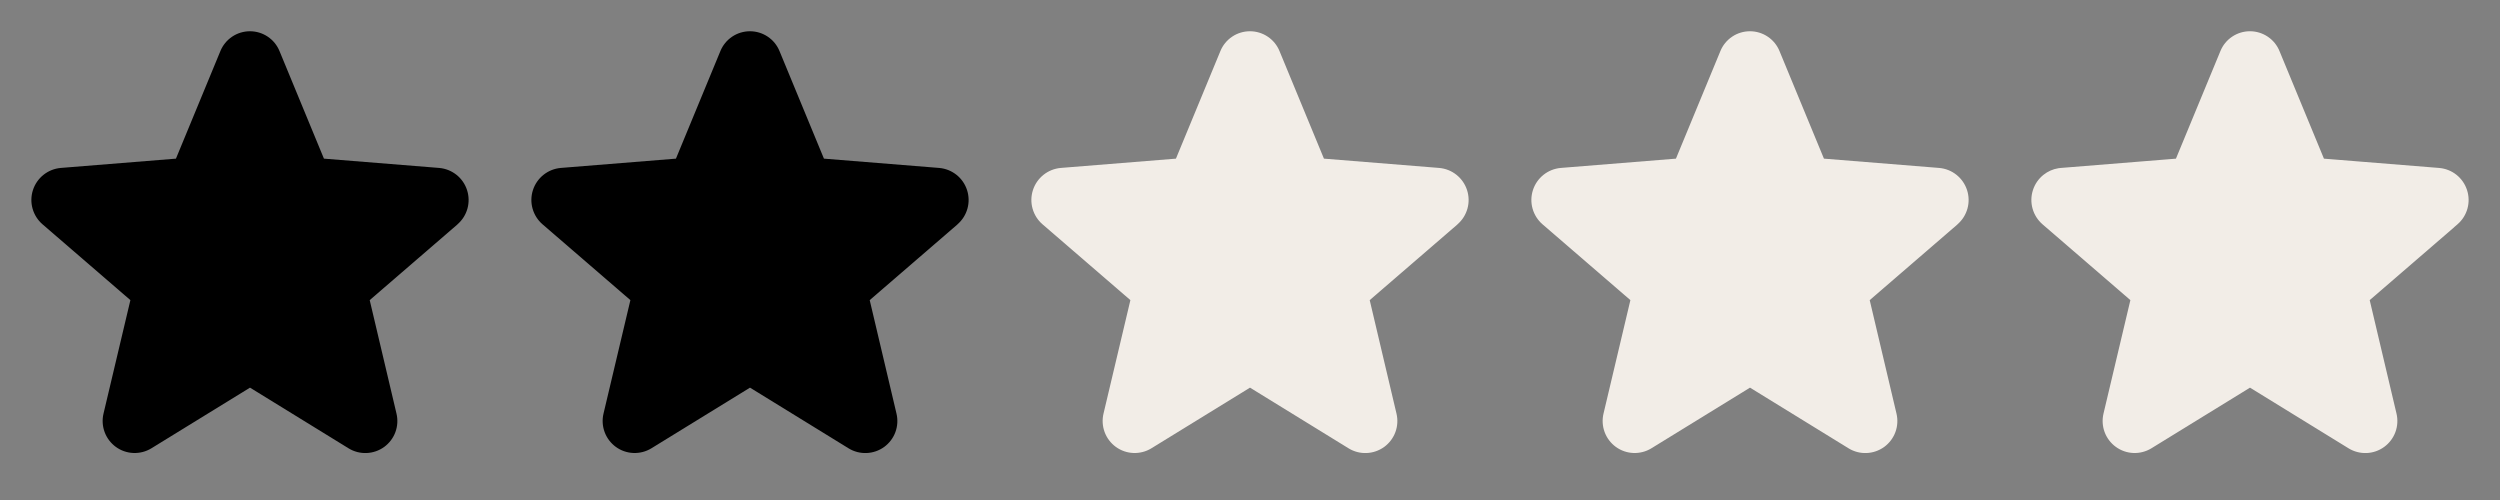 <svg width="120" height="24" viewBox="0 0 120 24" fill="none" xmlns="http://www.w3.org/2000/svg">
<rect x="0" y="0" width="120" height="24" fill="#808080" stroke="none"/>
<g clip-path="url(#clip0_333_3006)">
<path d="M21.965 10.766L17.746 14.406L19.031 19.851C19.102 20.146 19.084 20.456 18.979 20.741C18.874 21.026 18.686 21.274 18.441 21.453C18.195 21.631 17.901 21.733 17.598 21.745C17.294 21.758 16.994 21.68 16.734 21.521L12 18.607L7.263 21.521C7.003 21.679 6.703 21.756 6.4 21.743C6.097 21.731 5.804 21.629 5.559 21.45C5.314 21.271 5.127 21.024 5.022 20.74C4.917 20.455 4.898 20.146 4.969 19.851L6.259 14.406L2.04 10.766C1.811 10.568 1.645 10.306 1.563 10.014C1.481 9.722 1.487 9.413 1.581 9.124C1.674 8.836 1.85 8.581 2.087 8.392C2.324 8.203 2.612 8.088 2.914 8.061L8.445 7.615L10.579 2.451C10.694 2.17 10.891 1.929 11.143 1.76C11.396 1.59 11.693 1.5 11.998 1.5C12.302 1.5 12.599 1.59 12.852 1.76C13.104 1.929 13.301 2.17 13.416 2.451L15.549 7.615L21.081 8.061C21.383 8.087 21.672 8.201 21.91 8.39C22.148 8.579 22.324 8.834 22.418 9.123C22.512 9.411 22.518 9.722 22.437 10.014C22.355 10.307 22.189 10.569 21.959 10.767L21.965 10.766Z" fill="black"/>
</g>
<g clip-path="url(#clip1_333_3006)">
<path d="M45.965 10.766L41.746 14.406L43.031 19.851C43.102 20.146 43.084 20.456 42.979 20.741C42.874 21.026 42.686 21.274 42.441 21.453C42.195 21.631 41.901 21.733 41.598 21.745C41.294 21.758 40.994 21.68 40.734 21.521L36 18.607L31.263 21.521C31.003 21.679 30.703 21.756 30.4 21.743C30.097 21.731 29.804 21.629 29.559 21.45C29.314 21.271 29.127 21.024 29.022 20.74C28.917 20.455 28.898 20.146 28.969 19.851L30.259 14.406L26.04 10.766C25.811 10.568 25.645 10.306 25.563 10.014C25.481 9.722 25.487 9.413 25.581 9.124C25.674 8.836 25.85 8.581 26.087 8.392C26.324 8.203 26.612 8.088 26.914 8.061L32.445 7.615L34.579 2.451C34.694 2.17 34.891 1.929 35.143 1.76C35.396 1.59 35.693 1.5 35.998 1.5C36.302 1.5 36.599 1.59 36.852 1.76C37.104 1.929 37.301 2.17 37.416 2.451L39.549 7.615L45.081 8.061C45.383 8.087 45.672 8.201 45.91 8.39C46.148 8.579 46.324 8.834 46.418 9.123C46.512 9.411 46.519 9.722 46.437 10.014C46.355 10.307 46.189 10.569 45.959 10.767L45.965 10.766Z" fill="black"/>
</g>
<g clip-path="url(#clip2_333_3006)">
<path d="M69.965 10.766L65.746 14.406L67.031 19.851C67.102 20.146 67.084 20.456 66.979 20.741C66.874 21.026 66.686 21.274 66.441 21.453C66.195 21.631 65.901 21.733 65.598 21.745C65.294 21.758 64.994 21.68 64.734 21.521L60 18.607L55.263 21.521C55.004 21.679 54.703 21.756 54.4 21.743C54.097 21.731 53.804 21.629 53.559 21.45C53.314 21.271 53.127 21.024 53.022 20.74C52.917 20.455 52.898 20.146 52.969 19.851L54.259 14.406L50.04 10.766C49.81 10.568 49.645 10.306 49.563 10.014C49.481 9.722 49.487 9.413 49.581 9.124C49.674 8.836 49.85 8.581 50.087 8.392C50.324 8.203 50.612 8.088 50.914 8.061L56.445 7.615L58.579 2.451C58.694 2.17 58.891 1.929 59.143 1.76C59.396 1.59 59.693 1.5 59.998 1.5C60.302 1.5 60.599 1.59 60.852 1.76C61.104 1.929 61.301 2.17 61.416 2.451L63.549 7.615L69.081 8.061C69.383 8.087 69.672 8.201 69.909 8.39C70.147 8.579 70.324 8.834 70.418 9.123C70.512 9.411 70.519 9.722 70.437 10.014C70.355 10.307 70.189 10.569 69.959 10.767L69.965 10.766Z" fill="#F2EDE7"/>
</g>
<g clip-path="url(#clip3_333_3006)">
<path d="M93.965 10.766L89.746 14.406L91.031 19.851C91.102 20.146 91.084 20.456 90.979 20.741C90.874 21.026 90.686 21.274 90.441 21.453C90.195 21.631 89.901 21.733 89.598 21.745C89.294 21.758 88.994 21.68 88.734 21.521L84 18.607L79.263 21.521C79.004 21.679 78.703 21.756 78.4 21.743C78.097 21.731 77.804 21.629 77.559 21.45C77.314 21.271 77.127 21.024 77.022 20.74C76.917 20.455 76.898 20.146 76.969 19.851L78.259 14.406L74.04 10.766C73.811 10.568 73.645 10.306 73.563 10.014C73.481 9.722 73.487 9.413 73.581 9.124C73.674 8.836 73.85 8.581 74.087 8.392C74.324 8.203 74.612 8.088 74.914 8.061L80.445 7.615L82.579 2.451C82.694 2.17 82.891 1.929 83.143 1.76C83.396 1.59 83.693 1.5 83.998 1.5C84.302 1.5 84.599 1.59 84.852 1.76C85.104 1.929 85.301 2.17 85.416 2.451L87.549 7.615L93.081 8.061C93.383 8.087 93.672 8.201 93.909 8.39C94.147 8.579 94.324 8.834 94.418 9.123C94.512 9.411 94.519 9.722 94.437 10.014C94.355 10.307 94.189 10.569 93.959 10.767L93.965 10.766Z" fill="#F2EDE7"/>
</g>
<g clip-path="url(#clip4_333_3006)">
<path d="M107.998 1.562C108.29 1.563 108.575 1.649 108.817 1.812C109.06 1.974 109.248 2.206 109.358 2.476L111.491 7.639L111.506 7.675L111.544 7.678L117.075 8.124C117.366 8.149 117.643 8.258 117.871 8.439C118.099 8.62 118.268 8.865 118.358 9.142C118.448 9.419 118.455 9.716 118.377 9.997C118.299 10.278 118.139 10.529 117.918 10.72L117.75 10.865L117.755 10.864L113.705 14.359L113.677 14.384L113.685 14.421L114.971 19.865C115.039 20.149 115.021 20.446 114.92 20.72C114.819 20.993 114.639 21.231 114.403 21.402C114.168 21.574 113.887 21.671 113.596 21.683C113.304 21.694 113.015 21.62 112.767 21.468L108.032 18.554L108 18.534L107.967 18.554L103.23 21.468C102.982 21.619 102.693 21.693 102.402 21.681C102.112 21.669 101.831 21.571 101.596 21.399C101.361 21.228 101.181 20.991 101.08 20.718C100.979 20.445 100.962 20.148 101.029 19.865L102.319 14.421L102.328 14.384L102.3 14.359L98.081 10.719C97.861 10.528 97.701 10.277 97.623 9.997C97.545 9.717 97.55 9.42 97.64 9.144C97.729 8.867 97.898 8.622 98.126 8.44C98.325 8.282 98.561 8.177 98.811 8.137L98.919 8.124L104.45 7.678L104.488 7.675L104.503 7.639L106.637 2.476C106.747 2.206 106.935 1.974 107.178 1.812C107.42 1.649 107.706 1.562 107.998 1.562Z" fill="#F2EDE7" stroke="#F2EDE7" stroke-width="0.125"/>
</g>
<defs>
<clipPath id="clip0_333_3006">
<rect width="24" height="24" fill="white"/>
</clipPath>
<clipPath id="clip1_333_3006">
<rect width="24" height="24" fill="white" transform="translate(24)"/>
</clipPath>
<clipPath id="clip2_333_3006">
<rect width="24" height="24" fill="white" transform="translate(48)"/>
</clipPath>
<clipPath id="clip3_333_3006">
<rect width="24" height="24" fill="white" transform="translate(72)"/>
</clipPath>
<clipPath id="clip4_333_3006">
<rect width="24" height="24" fill="white" transform="translate(96)"/>
</clipPath>
</defs>
</svg>
